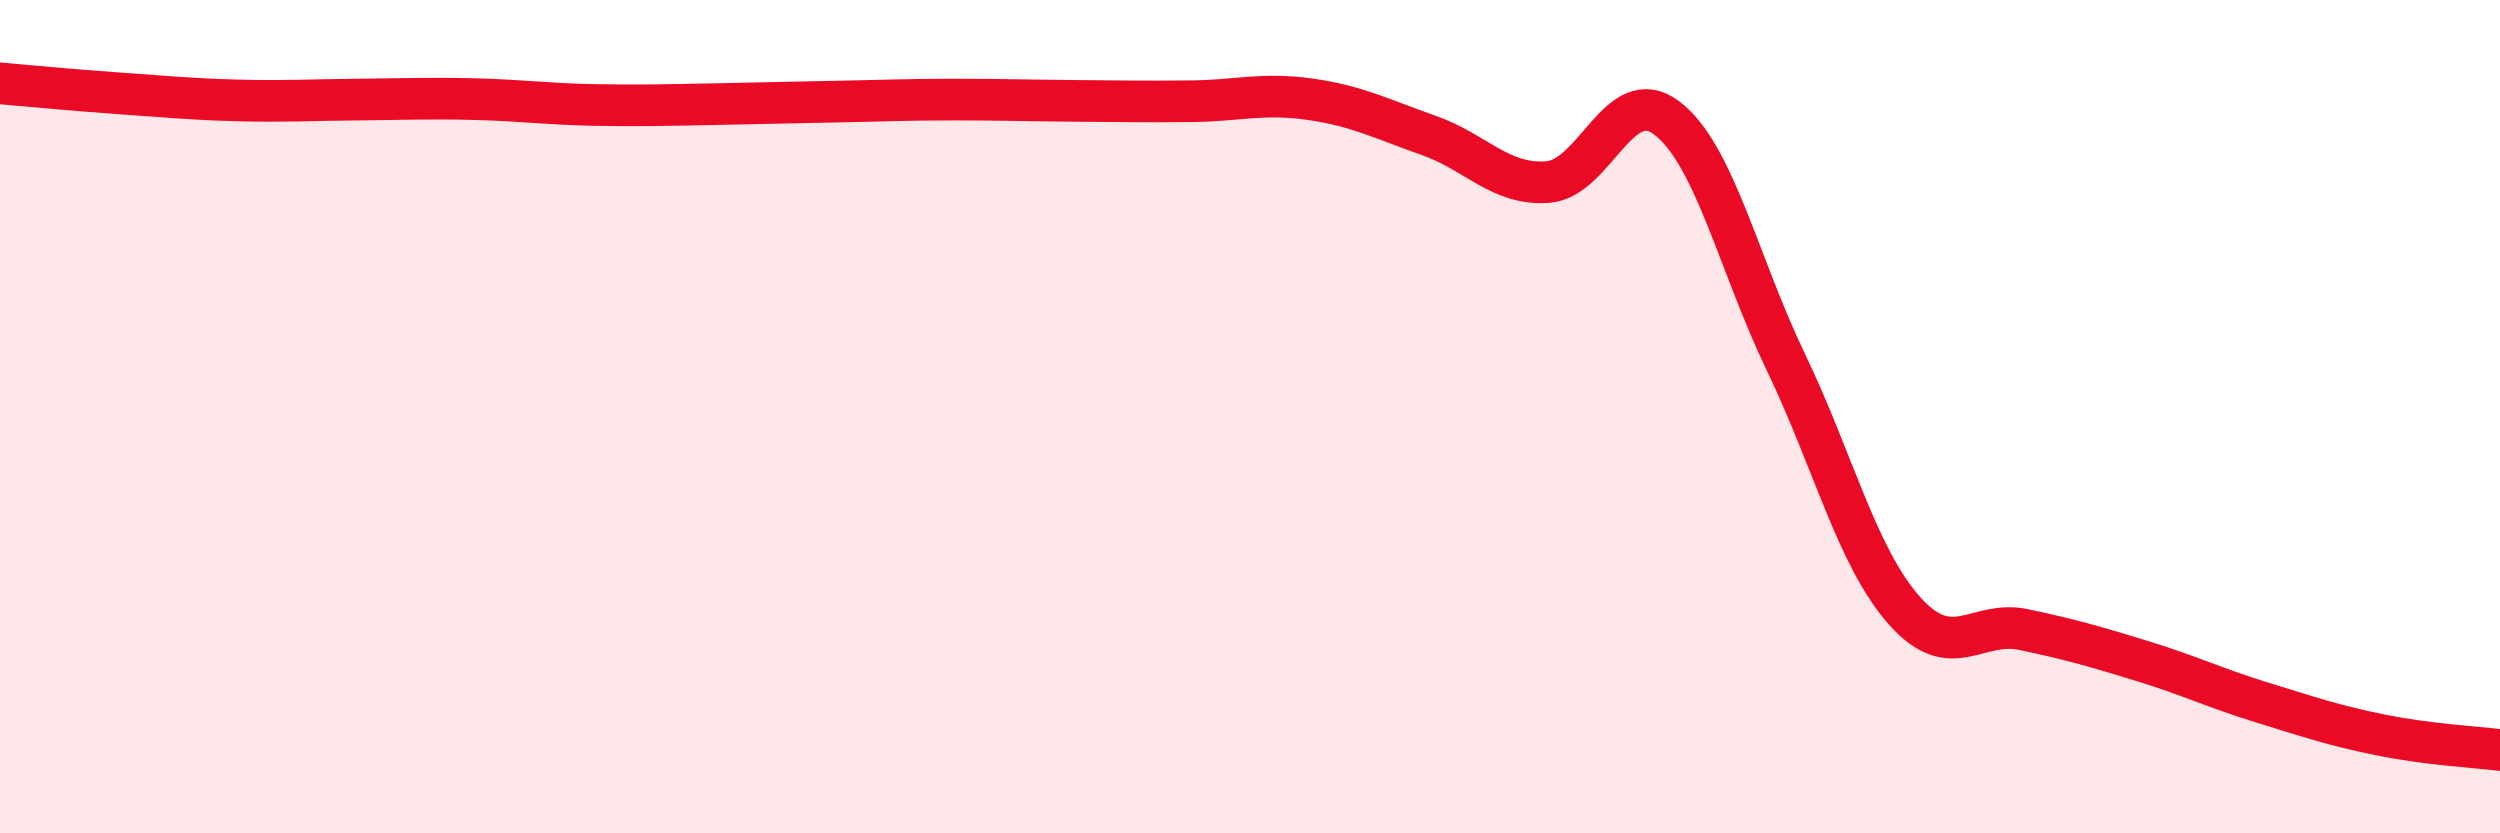 
    <svg width="60" height="20" viewBox="0 0 60 20" xmlns="http://www.w3.org/2000/svg">
      <path
        d="M 0,2 C 0.57,2.05 1.72,2.16 2.86,2.24 C 4,2.32 4.57,2.38 5.71,2.41 C 6.85,2.44 7.43,2.4 8.57,2.39 C 9.71,2.38 10.29,2.35 11.43,2.38 C 12.57,2.41 13.15,2.5 14.29,2.52 C 15.43,2.54 16,2.52 17.14,2.5 C 18.28,2.48 18.86,2.46 20,2.44 C 21.14,2.42 21.72,2.39 22.86,2.39 C 24,2.39 24.57,2.41 25.71,2.42 C 26.85,2.43 27.43,2.44 28.57,2.43 C 29.71,2.42 30.29,2.22 31.43,2.38 C 32.57,2.54 33.15,2.85 34.29,3.25 C 35.43,3.65 36,4.45 37.14,4.37 C 38.28,4.29 38.86,1.97 40,2.83 C 41.14,3.69 41.72,6.32 42.86,8.69 C 44,11.06 44.57,13.38 45.71,14.66 C 46.85,15.94 47.43,14.87 48.57,15.11 C 49.71,15.35 50.29,15.52 51.43,15.87 C 52.57,16.22 53.15,16.51 54.29,16.86 C 55.43,17.21 56,17.41 57.14,17.64 C 58.28,17.87 59.43,17.93 60,18L60 20L0 20Z"
        fill="#EB0A25"
        opacity="0.1"
        stroke-linecap="round"
        stroke-linejoin="round"
      />
      <path
        d="M 0,2 C 0.57,2.05 1.72,2.16 2.86,2.24 C 4,2.32 4.57,2.38 5.71,2.41 C 6.85,2.44 7.43,2.4 8.57,2.39 C 9.71,2.38 10.29,2.35 11.43,2.38 C 12.57,2.41 13.15,2.5 14.29,2.52 C 15.43,2.54 16,2.52 17.14,2.5 C 18.28,2.48 18.86,2.46 20,2.44 C 21.14,2.42 21.72,2.39 22.86,2.39 C 24,2.39 24.57,2.41 25.71,2.42 C 26.85,2.43 27.43,2.44 28.57,2.43 C 29.71,2.42 30.29,2.22 31.43,2.38 C 32.57,2.54 33.15,2.85 34.29,3.25 C 35.43,3.65 36,4.45 37.14,4.37 C 38.28,4.29 38.86,1.97 40,2.83 C 41.14,3.69 41.72,6.32 42.86,8.69 C 44,11.06 44.57,13.38 45.71,14.66 C 46.85,15.94 47.43,14.87 48.57,15.11 C 49.71,15.35 50.29,15.52 51.43,15.87 C 52.57,16.22 53.15,16.51 54.29,16.86 C 55.43,17.21 56,17.41 57.14,17.64 C 58.28,17.87 59.43,17.93 60,18"
        stroke="#EB0A25"
        stroke-width="1"
        fill="none"
        stroke-linecap="round"
        stroke-linejoin="round"
      />
    </svg>
  